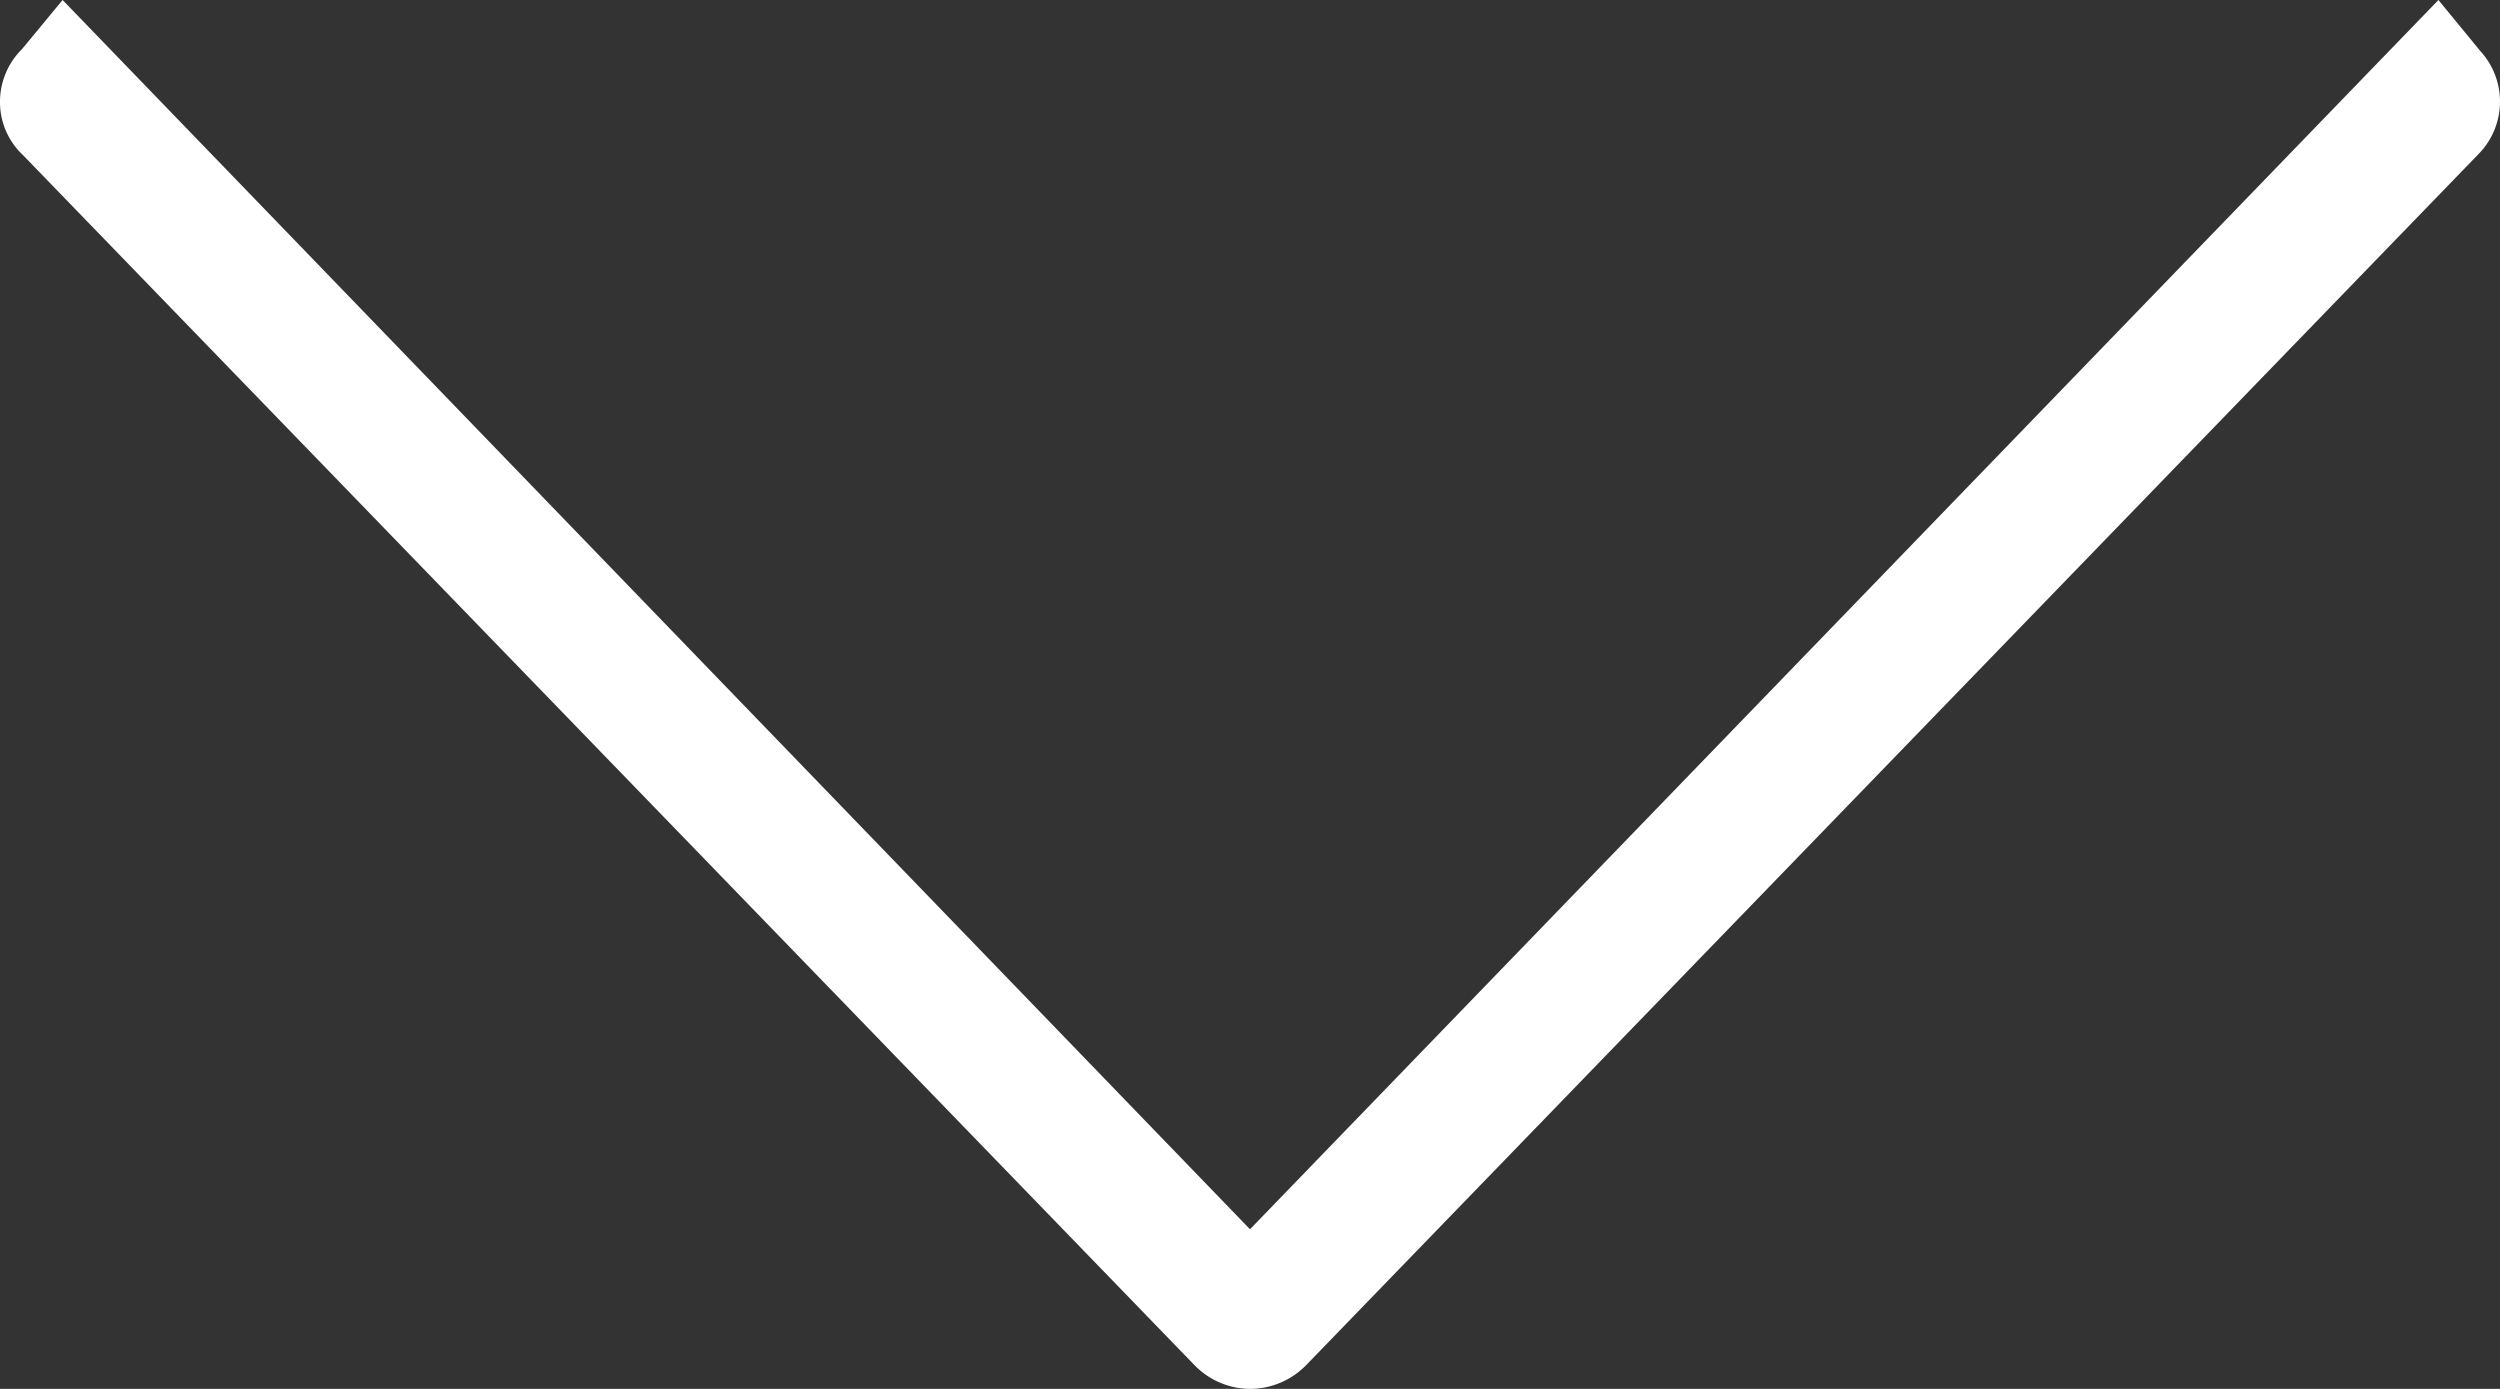<svg id="Layer_1" data-name="Layer 1" xmlns="http://www.w3.org/2000/svg" viewBox="0 0 27 15"><rect x="0" y="0" width="27" height="15" fill="#333333" stroke="none"/><style>path{fill:#fff}</style><path d="M26.788.552L26.335 0 13.5 13.276.676 0 .238.53A.8.8 0 0 0 0 1.1a.783.783 0 0 0 .246.573L12.9 14.743a.844.844 0 0 0 .6.257.85.85 0 0 0 .606-.256L26.761 1.671a.808.808 0 0 0 .027-1.119z"/></svg>
